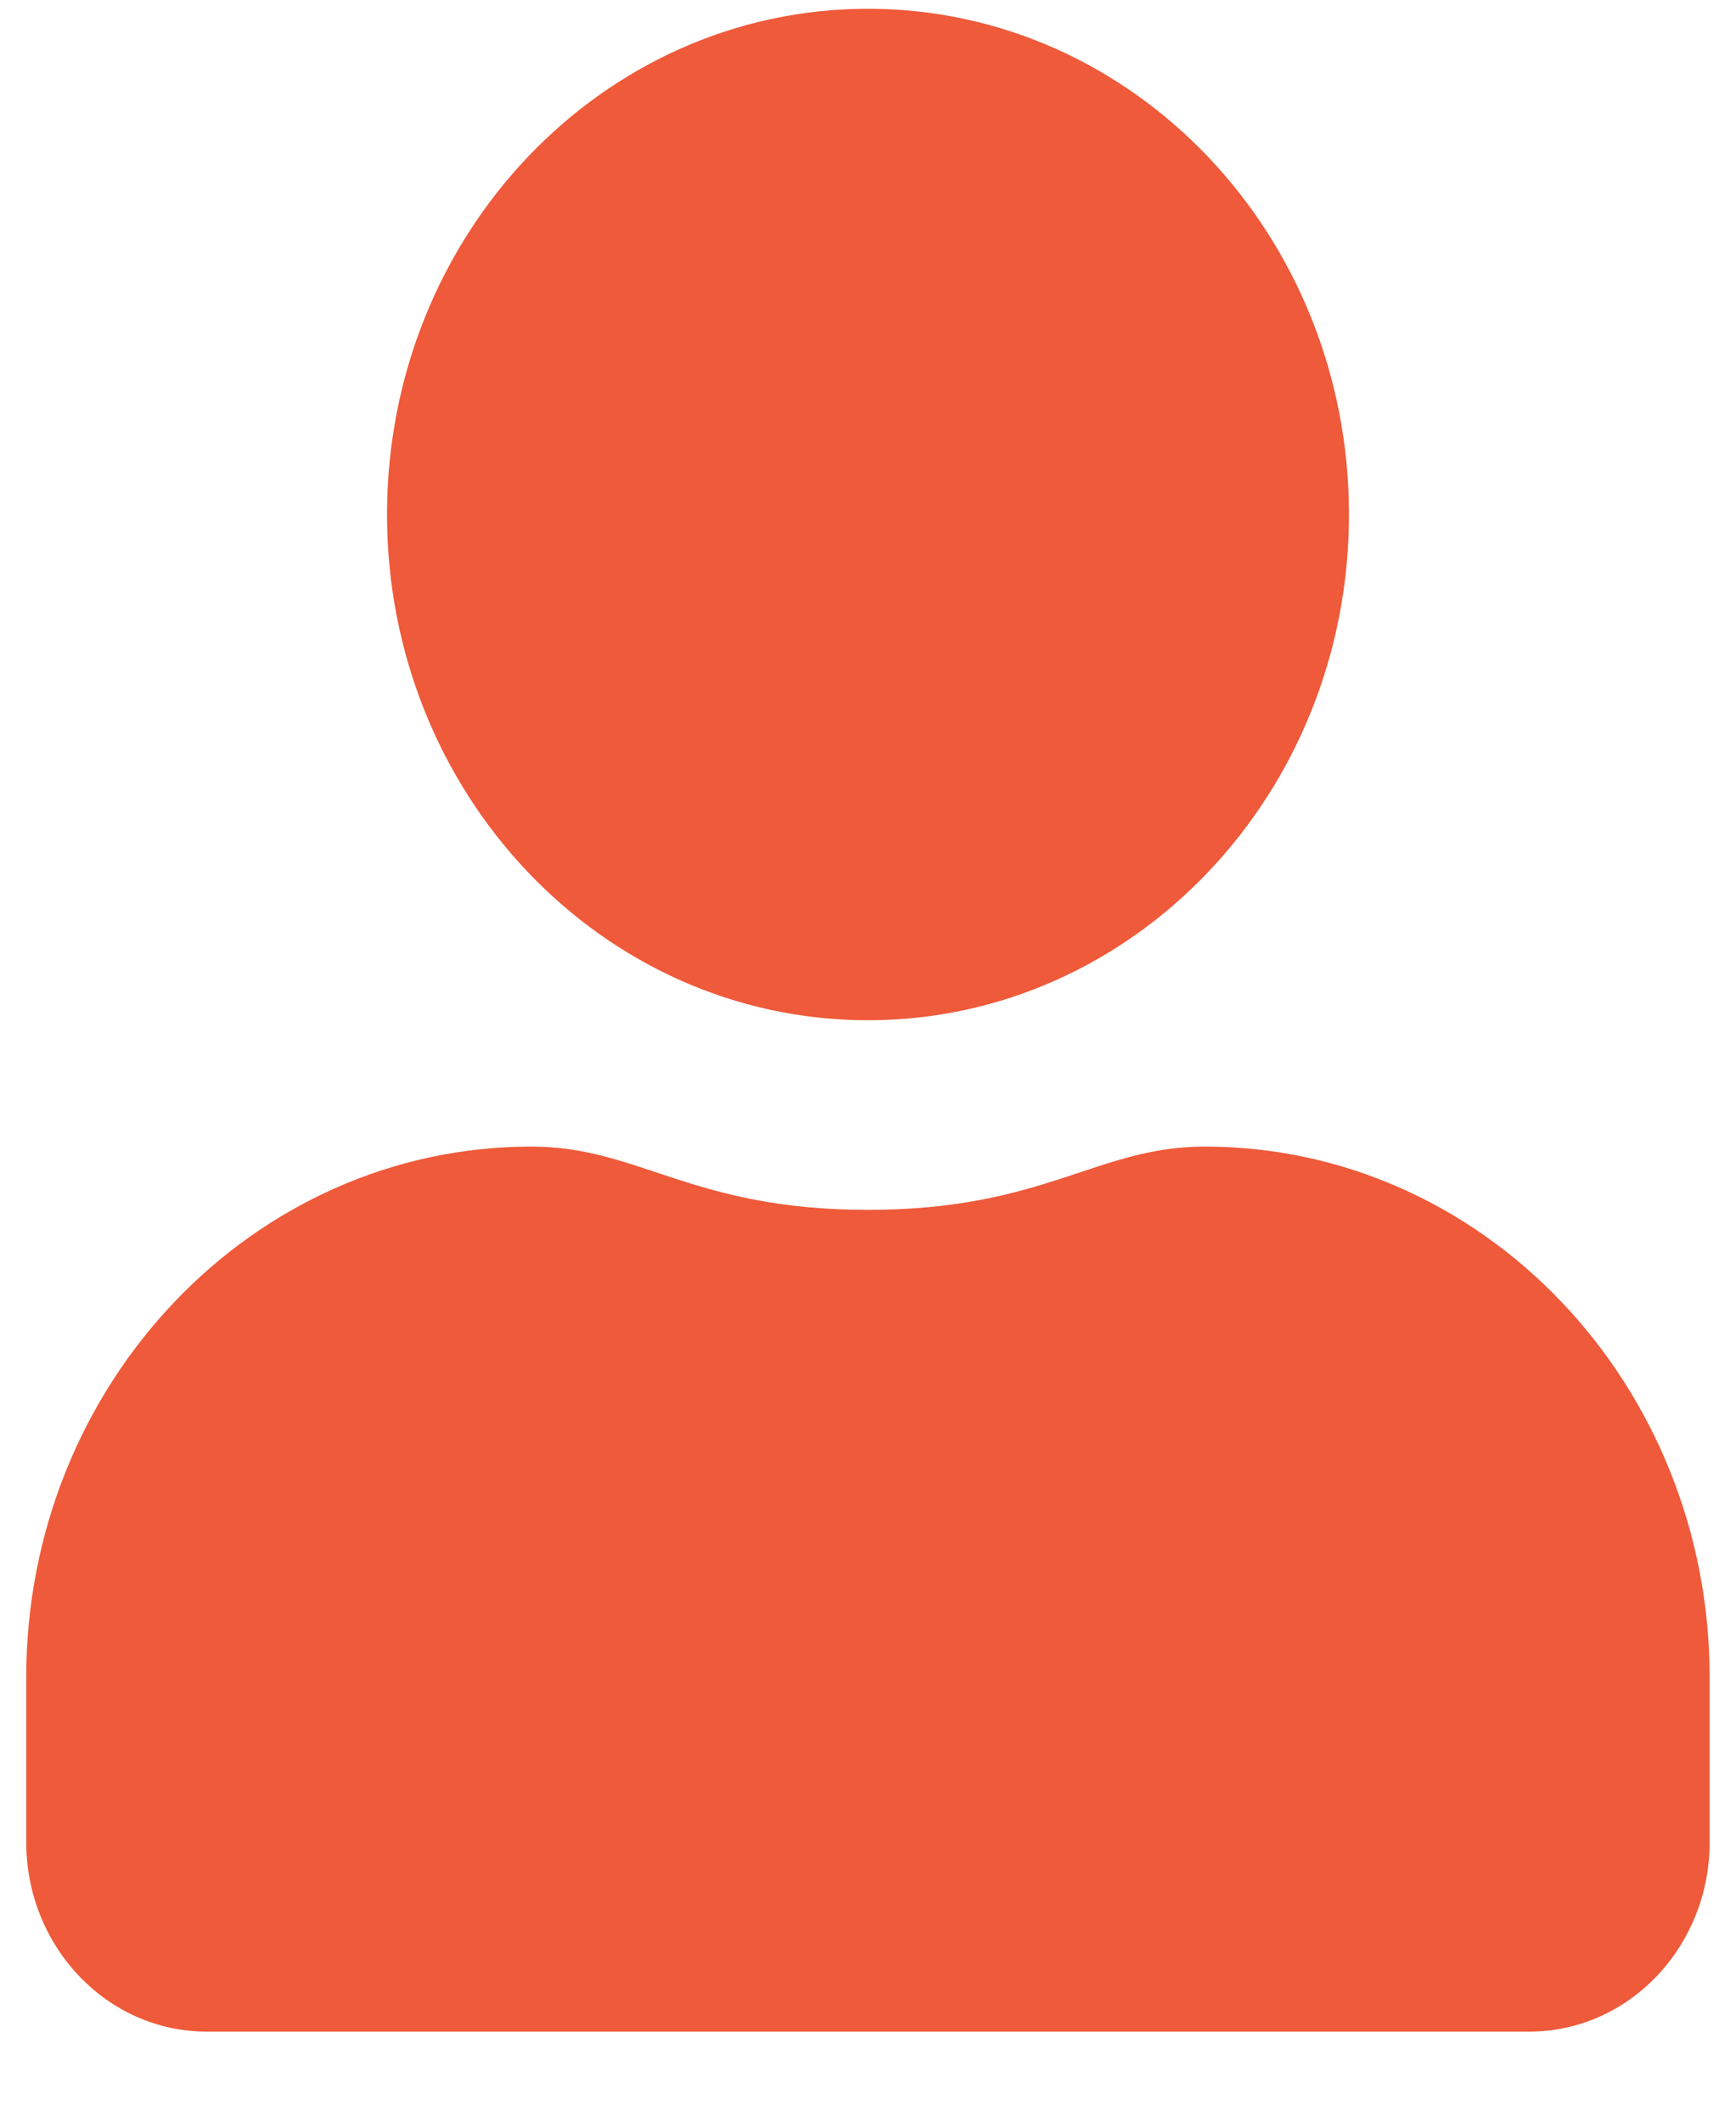 <svg width="18" height="22" viewBox="0 0 18 22" fill="none" xmlns="http://www.w3.org/2000/svg">
<g clip-path="url(#clip0_138_192)">
<path d="M12.491 11.889C11.373 11.889 10.835 12.545 9 12.545C7.165 12.545 6.631 11.889 5.509 11.889C2.618 11.889 0.272 14.356 0.272 17.395V19.1C0.272 20.185 1.11 21.066 2.143 21.066H15.857C16.889 21.066 17.727 20.185 17.727 19.1V17.395C17.727 14.356 15.382 11.889 12.491 11.889ZM9 10.579C11.754 10.579 13.987 8.231 13.987 5.335C13.987 2.438 11.754 0.091 9 0.091C6.245 0.091 4.013 2.438 4.013 5.335C4.013 8.231 6.245 10.579 9 10.579Z" fill="#EE5A3A"/>
</g>
<defs>
<clipPath id="clip0_138_192">
<rect width="17.454" height="20.975" fill="white" transform="translate(0.272 0.091)"/>
</clipPath>
</defs>
</svg>
